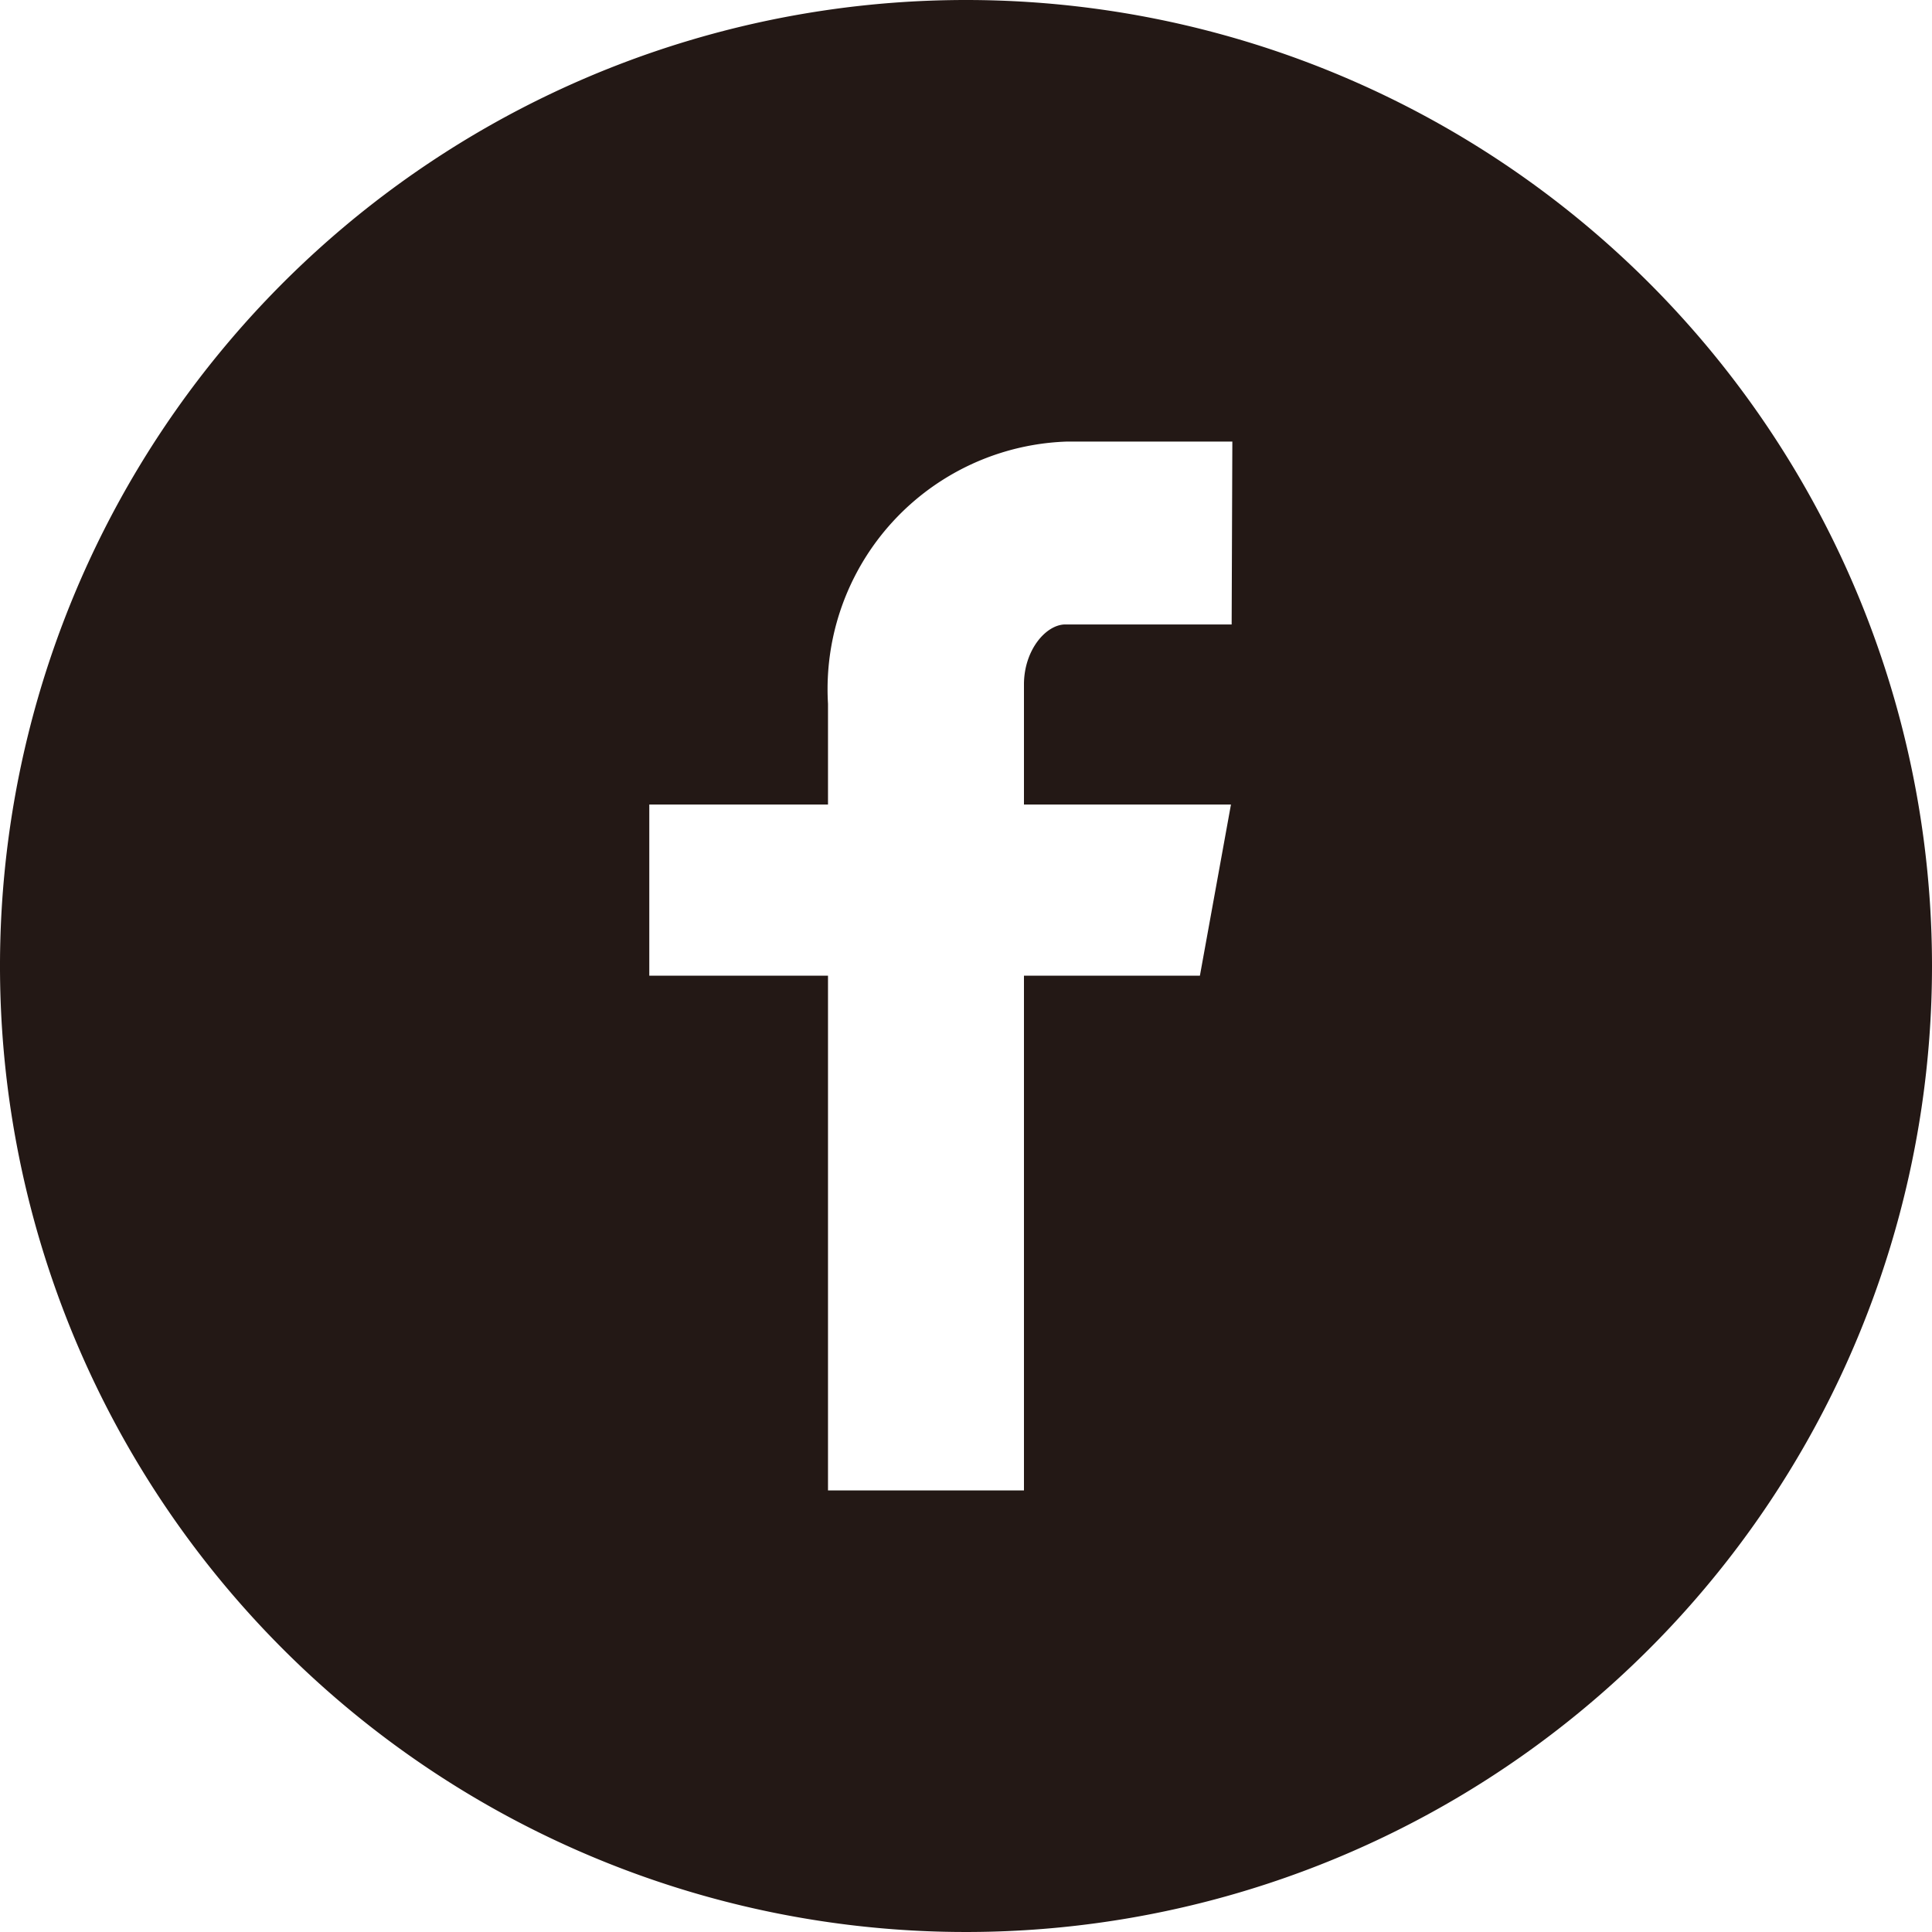 <svg xmlns="http://www.w3.org/2000/svg" viewBox="0 0 28 28"><defs><style>.cls-1{fill:#231815;}</style></defs><g id="圖層_2" data-name="圖層 2"><g id="圖層_1-2" data-name="圖層 1"><path class="cls-1" d="M14,0A14,14,0,1,0,28,14,14,14,0,0,0,14,0Zm3.85,9.05H15.44c-.28,0-.6.37-.6.87v1.74h3l-.45,2.48H14.84V21.6H12V14.14H9.41V11.66H12V10.2a3.59,3.59,0,0,1,3.45-3.8h2.41Z"/></g></g></svg>